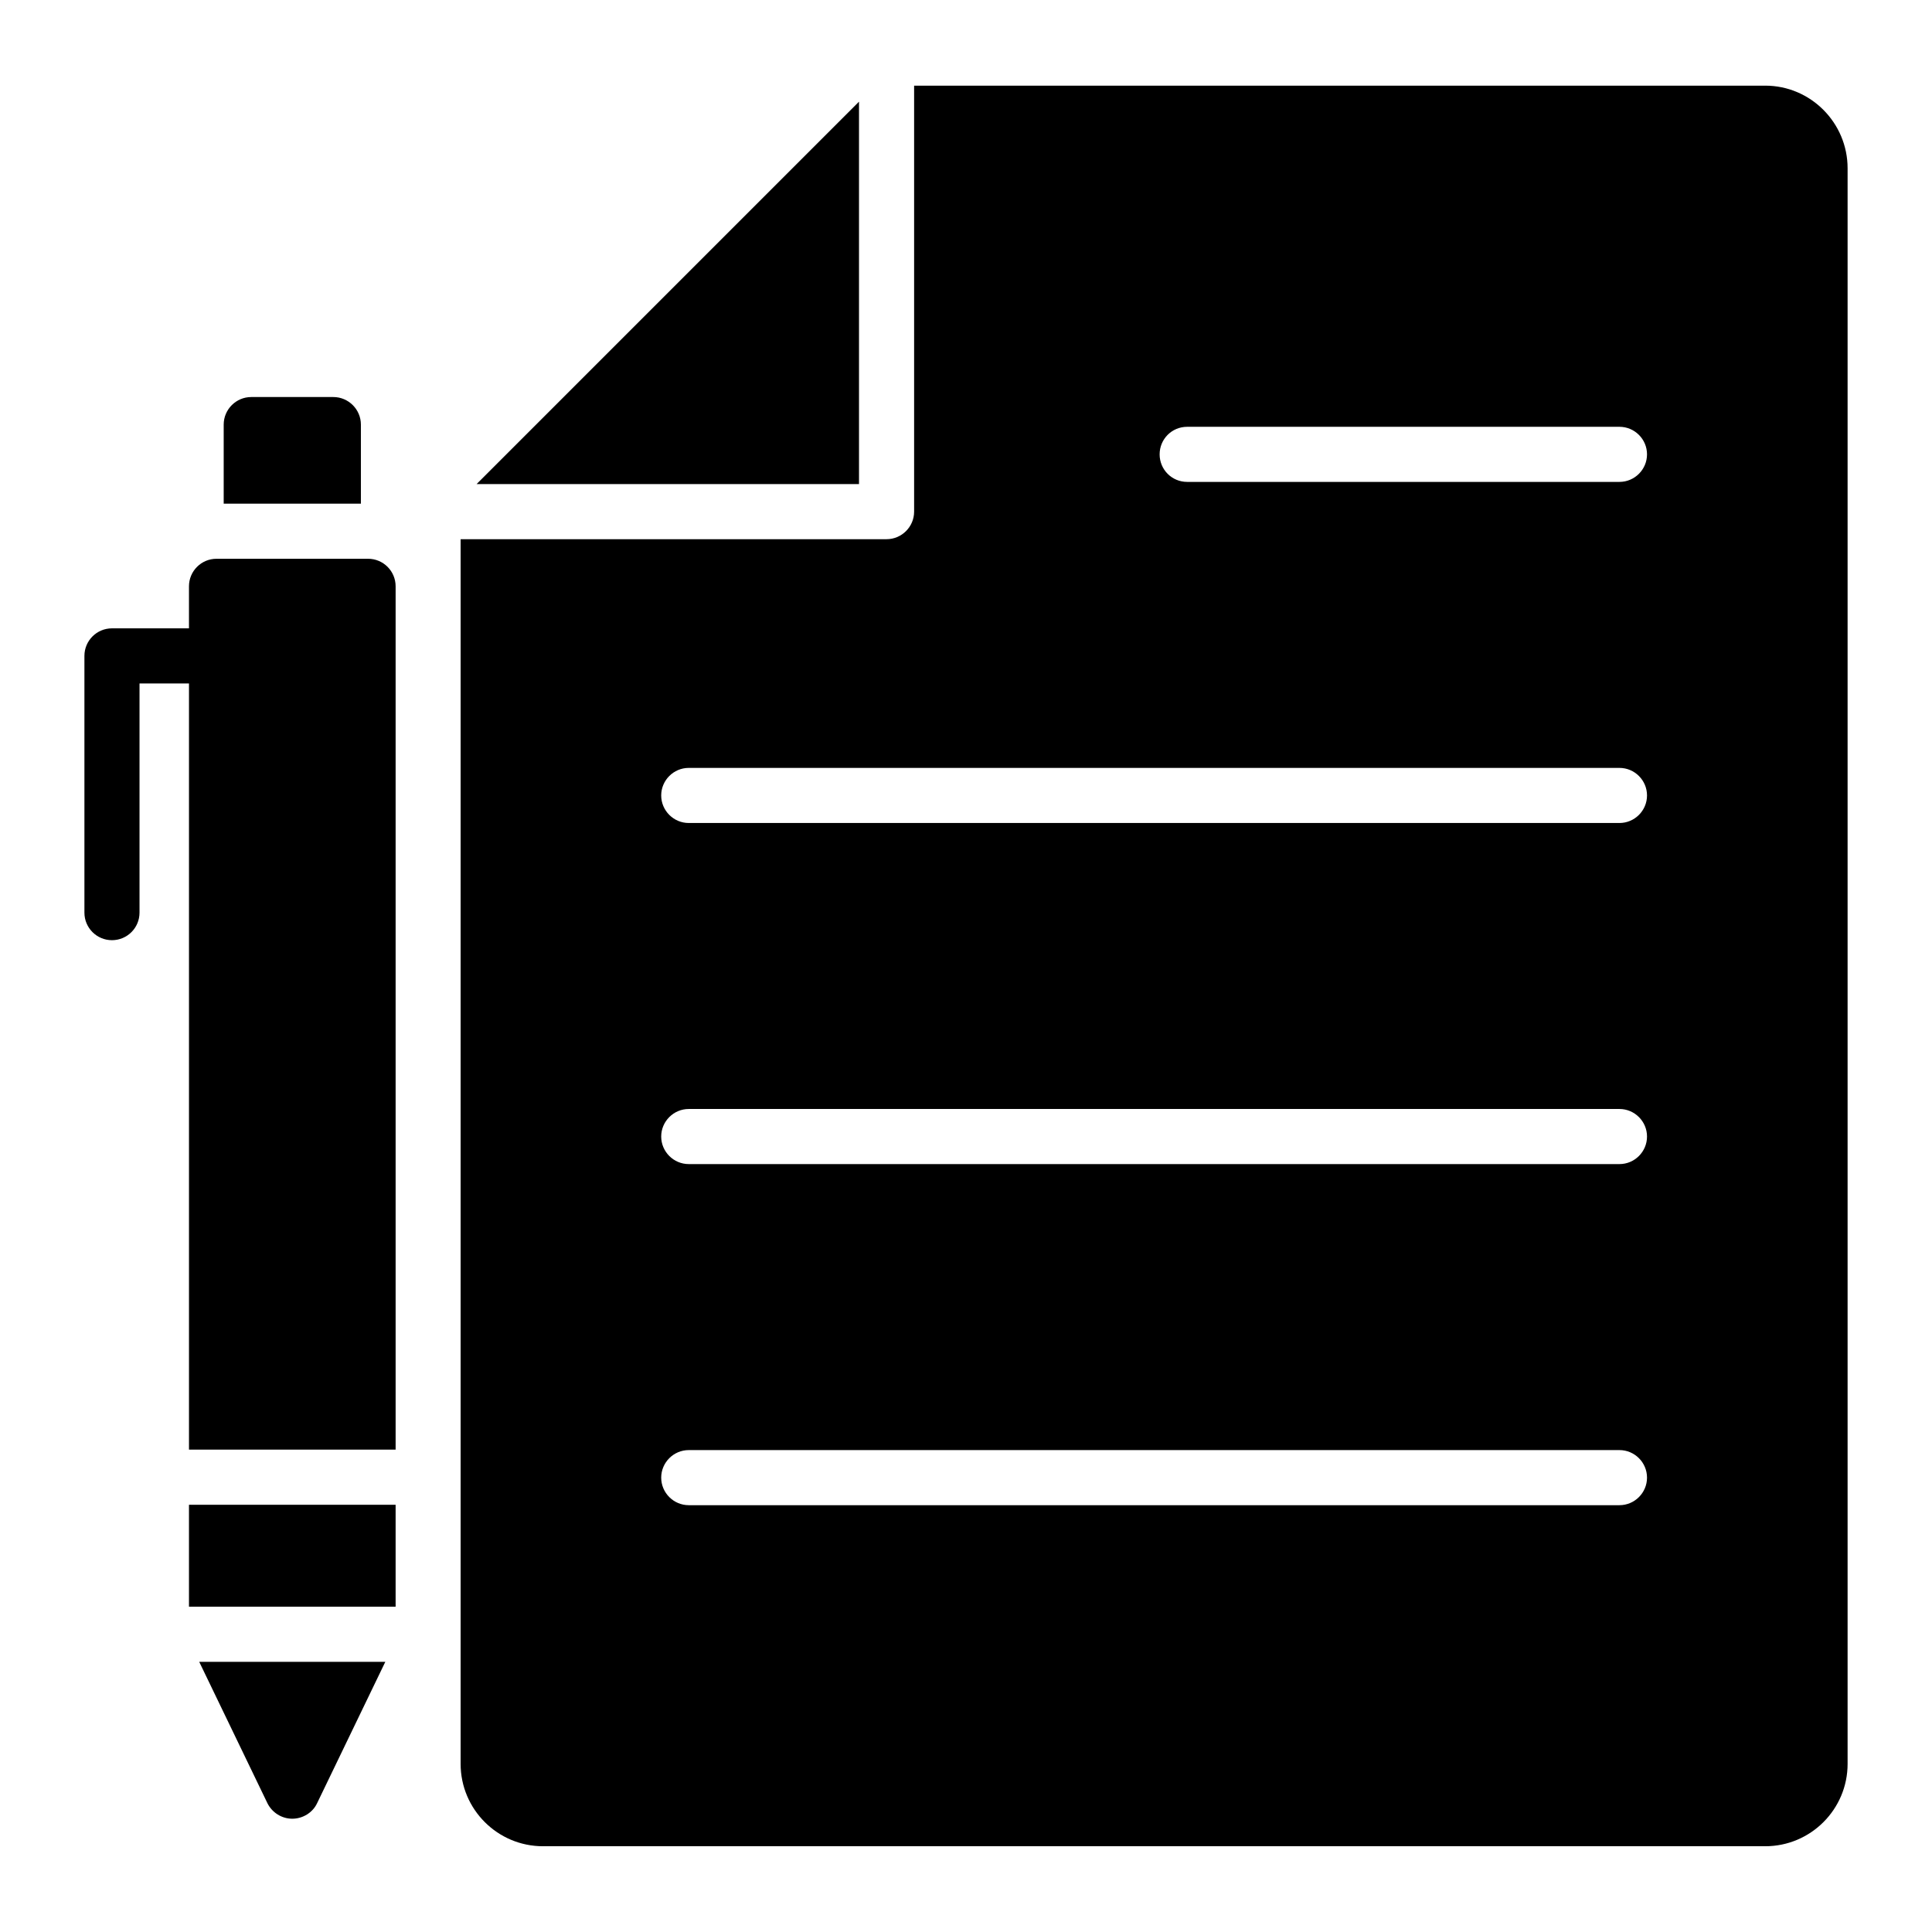 <?xml version="1.0" encoding="UTF-8"?>
<!-- Uploaded to: ICON Repo, www.iconrepo.com, Generator: ICON Repo Mixer Tools -->
<svg fill="#000000" width="800px" height="800px" version="1.1" viewBox="144 144 512 512" xmlns="http://www.w3.org/2000/svg">
 <g>
  <path d="m270.3 272.29h101.34v-101.34zm341.5-105.58h-225.55v112.88c0 4.016-3.285 7.301-7.301 7.301h-112.88v324.55c0 12.047 9.785 21.832 21.832 21.832h323.9c12.047 0 21.832-9.781 21.832-21.832v-422.84c0-12.047-9.785-21.902-21.832-21.902zm-38.625 376.18h-246.65c-4.016 0-7.301-3.285-7.301-7.301s3.285-7.301 7.301-7.301h246.65c4.016 0 7.301 3.285 7.301 7.301s-3.285 7.301-7.301 7.301zm0-90.395h-246.65c-4.016 0-7.301-3.285-7.301-7.301 0-4.016 3.285-7.301 7.301-7.301h246.65c4.016 0 7.301 3.285 7.301 7.301 0 4.016-3.285 7.301-7.301 7.301zm0-90.391h-246.65c-4.016 0-7.301-3.285-7.301-7.301 0-4.016 3.285-7.301 7.301-7.301h246.65c4.016 0 7.301 3.285 7.301 7.301 0 4.016-3.285 7.301-7.301 7.301zm0-90.395h-114.56c-4.09 0-7.301-3.285-7.301-7.301s3.211-7.301 7.301-7.301h114.56c4.016 0 7.301 3.285 7.301 7.301 0 4.012-3.285 7.301-7.301 7.301zm-302.87 0.582h101.34v-101.34z"/>
  <path d="m239.64 256.52v20.953h-36.359v-20.953c0-4.016 3.285-7.301 7.301-7.301h21.758c4.016 0 7.301 3.285 7.301 7.301z"/>
  <path d="m214.88 621.89c1.242 2.481 3.797 4.09 6.574 4.09 2.773 0 5.402-1.605 6.57-4.09l18.09-37.492h-49.32z"/>
  <path d="m194.08 542.78h54.762v27.016h-54.762z"/>
  <path d="m241.54 292.08h-40.16c-4.031 0-7.301 3.269-7.301 7.301v11.137h-20.406c-4.031 0-7.301 3.269-7.301 7.301v68.039c0 4.035 3.266 7.301 7.301 7.301 4.035 0 7.301-3.266 7.301-7.301v-60.738h13.109v203.05h54.762v-228.79c0-4.031-3.269-7.301-7.305-7.301z"/>
 </g>
</svg>